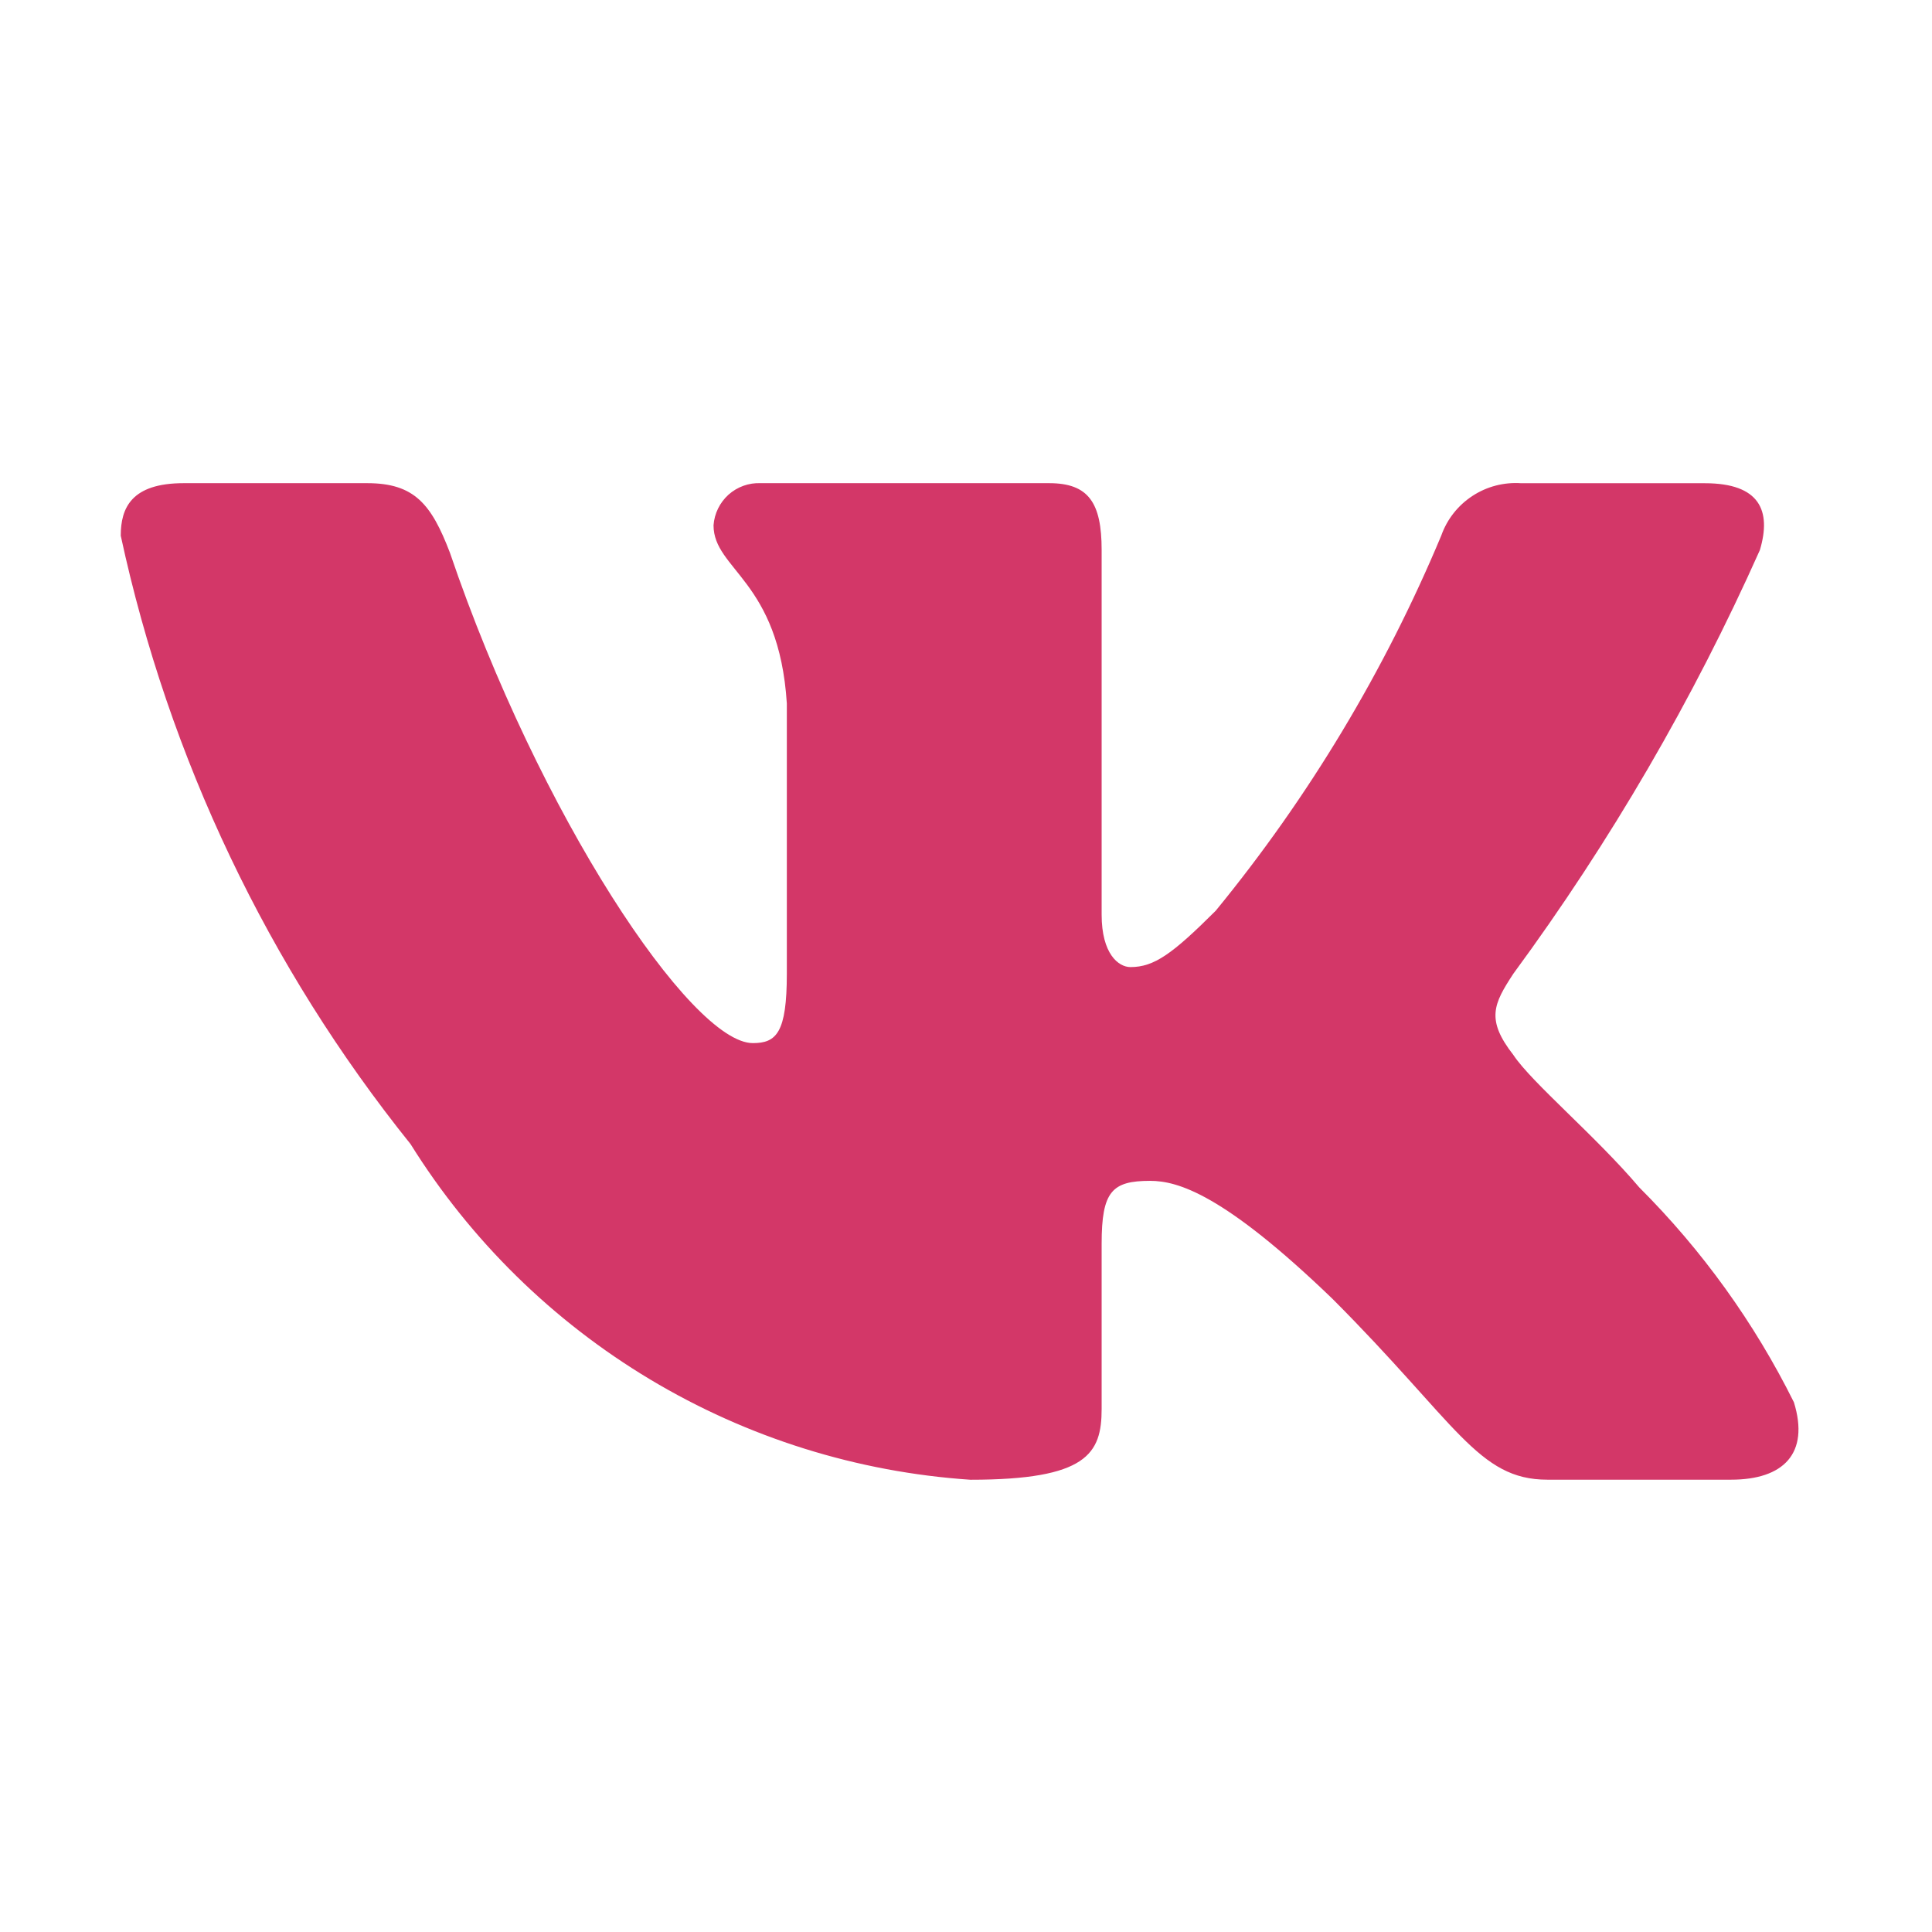 <?xml version="1.0" encoding="UTF-8"?> <svg xmlns="http://www.w3.org/2000/svg" width="34" height="34" viewBox="0 0 34 34" fill="none"><path d="M30.464 26.04H27.231C26.009 26.04 25.64 25.05 23.449 22.857C21.533 21.011 20.724 20.781 20.24 20.781C19.57 20.781 19.387 20.965 19.387 21.888V24.795C19.387 25.581 19.132 26.041 17.078 26.041C15.085 25.907 13.153 25.302 11.44 24.275C9.727 23.248 8.282 21.829 7.225 20.134C4.716 17.01 2.97 13.344 2.125 9.427C2.125 8.942 2.309 8.503 3.233 8.503H6.463C7.293 8.503 7.592 8.873 7.918 9.727C9.486 14.342 12.162 18.357 13.249 18.357C13.665 18.357 13.847 18.173 13.847 17.135V12.38C13.709 10.211 12.557 10.029 12.557 9.244C12.572 9.037 12.667 8.844 12.821 8.705C12.976 8.567 13.179 8.494 13.386 8.503H18.463C19.158 8.503 19.387 8.849 19.387 9.679V16.096C19.387 16.789 19.685 17.019 19.894 17.019C20.311 17.019 20.631 16.789 21.395 16.027C23.031 14.03 24.368 11.807 25.364 9.425C25.465 9.139 25.658 8.894 25.912 8.728C26.166 8.561 26.468 8.483 26.771 8.504H30.002C30.971 8.504 31.177 8.989 30.971 9.68C29.796 12.313 28.341 14.812 26.633 17.135C26.285 17.666 26.146 17.942 26.633 18.566C26.953 19.05 28.087 19.997 28.848 20.896C29.955 22.001 30.875 23.279 31.57 24.678C31.848 25.579 31.386 26.04 30.464 26.04Z" fill="#D33768"></path></svg> 